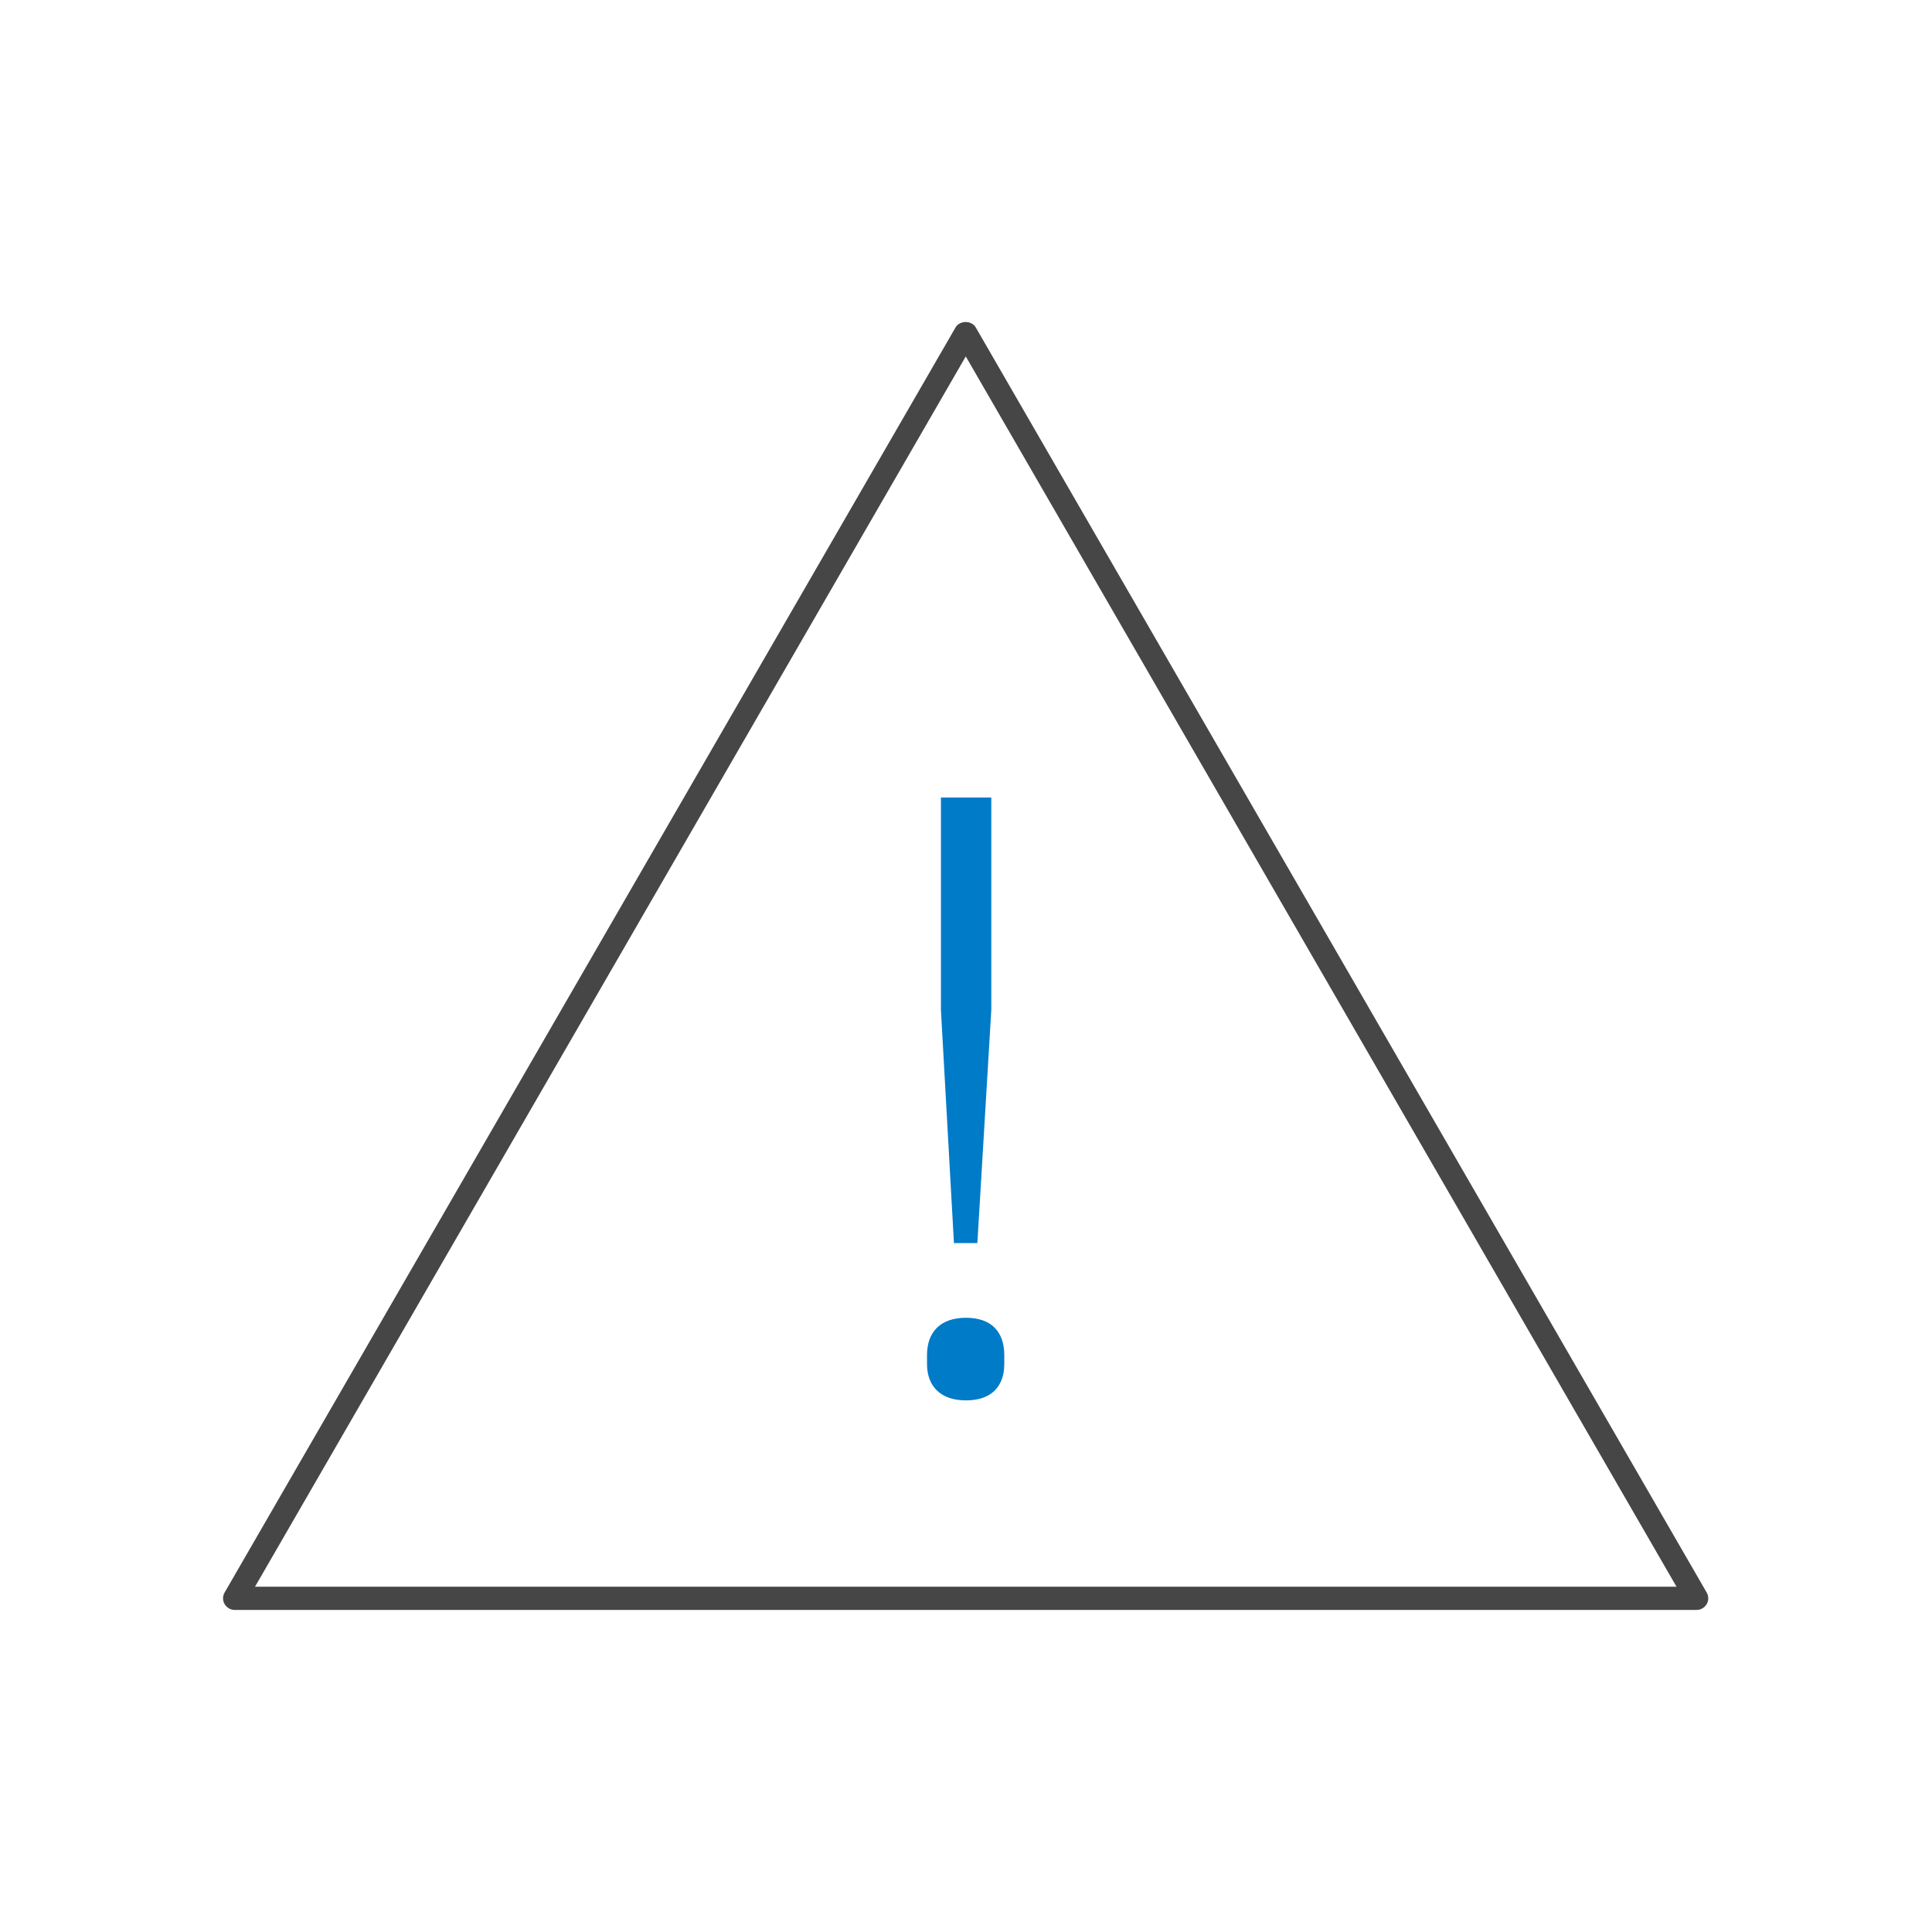 <?xml version="1.0" encoding="UTF-8"?><svg id="_レイヤー_2" xmlns="http://www.w3.org/2000/svg" viewBox="0 0 83.26 83.26"><defs><style>.cls-1{fill:#007bc7;}.cls-2{fill:#464646;}.cls-3{fill:none;}</style></defs><g id="_レイヤー_1-2"><rect class="cls-3" width="83.26" height="83.26"/><rect class="cls-3" x="9.61" y="9.61" width="64.05" height="64.05"/><path class="cls-2" d="m73.11,69.38H10.11c-.18,0-.34-.1-.43-.25-.09-.15-.09-.35,0-.5L41.18,14.11c.18-.31.69-.31.87,0l31.5,54.52c.09.15.09.35,0,.5s-.25.25-.43.25h-.01Zm-62.13-1h61.27L41.62,15.36l-30.63,53.02h-.01Z"/><path class="cls-1" d="m39.95,58.78v-.38c0-.98.56-1.61,1.68-1.61s1.65.63,1.65,1.61v.38c0,.94-.53,1.57-1.65,1.57s-1.68-.63-1.68-1.57Zm1.16-5.21l-.56-10.04v-9.16h2.17v9.16l-.6,10.04h-1.02.01Z"/></g></svg>
